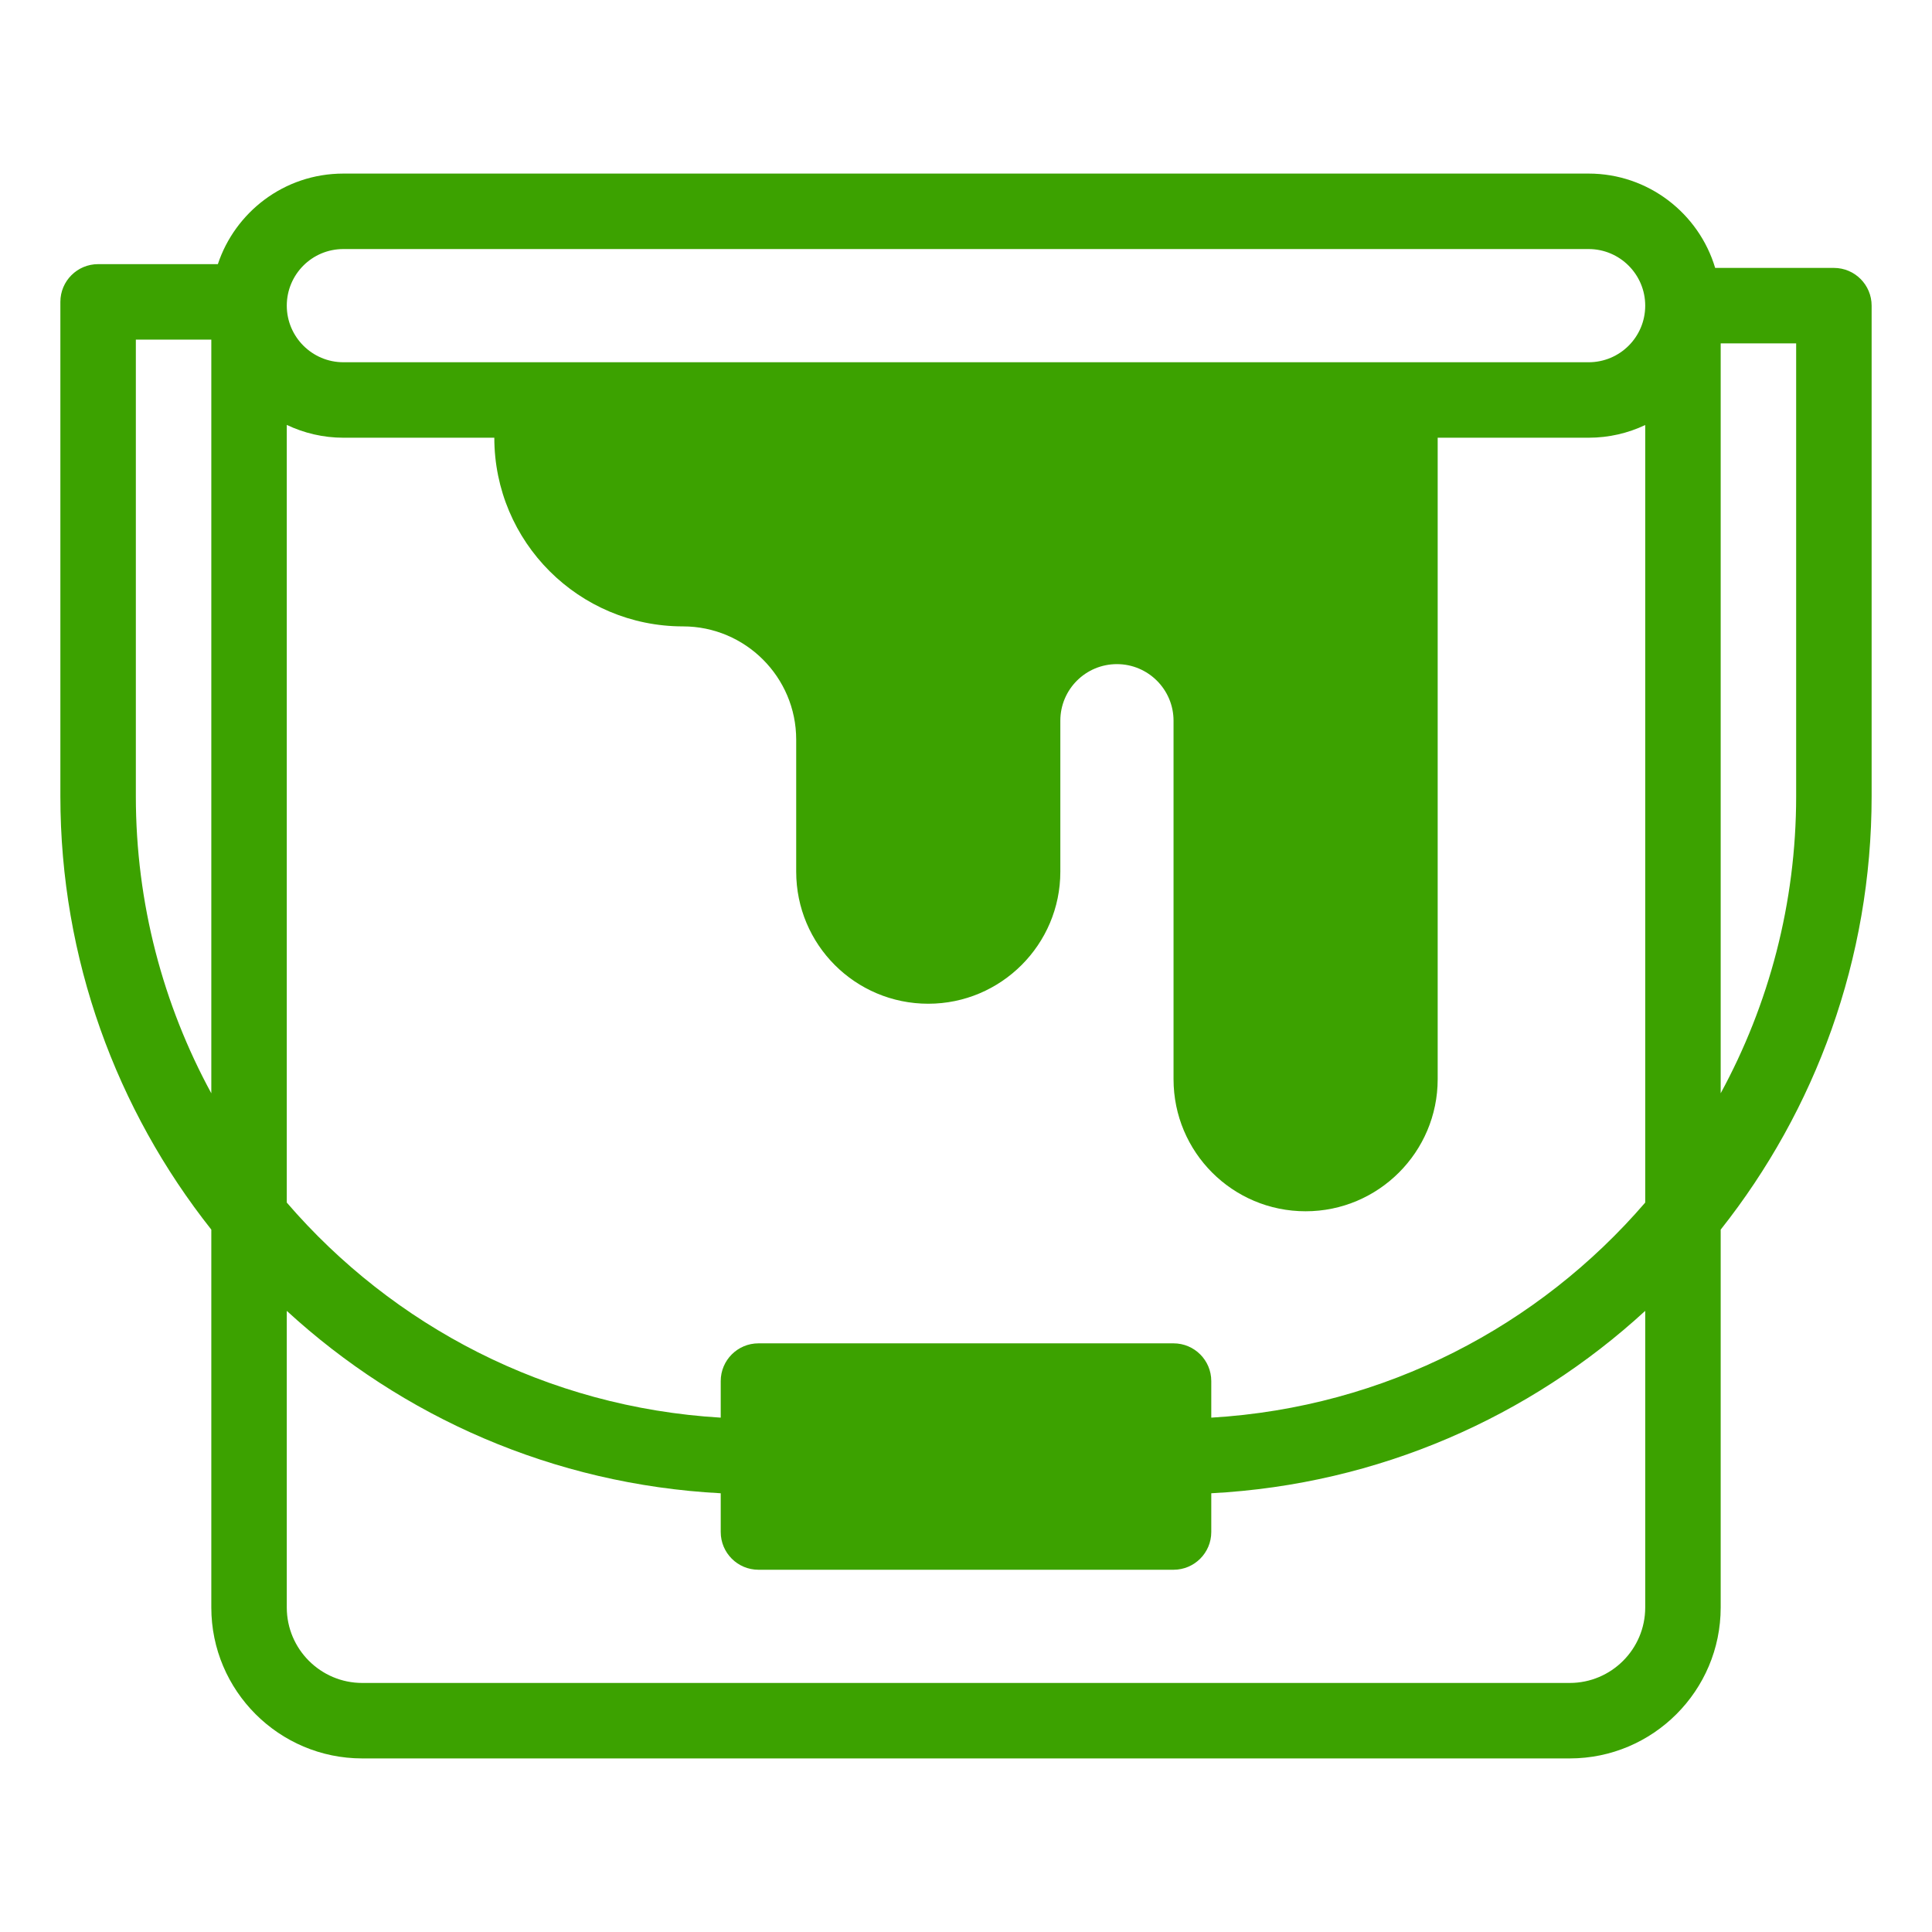 <svg xmlns="http://www.w3.org/2000/svg" xmlns:xlink="http://www.w3.org/1999/xlink" xmlns:svgjs="http://svgjs.dev/svgjs" viewBox="0 0 512 512" width="300" height="300"><g width="100%" height="100%" transform="matrix(1,0,0,1,0,0)"><g id="_x30_7_x2C__paint_bucket_x2C__paint_x2C__bucket_x2C__construction_and_tools_x2C__bucket_x2C__fill_color"><g><path d="m496 81c0-5.522-4.478-10-10-10h-31.463c-4.314-14.44-17.713-25-33.537-25h-330c-15.803 0-28.745 10.357-33.264 24h-31.736c-5.522 0-10 4.478-10 10v131c0 43.146 14.9 83.157 40 114.858v100.142c0 22.056 17.944 40 40 40h320c22.056 0 40-17.944 40-40v-100.137c25.091-31.678 40-71.675 40-114.863zm-185 275h-110c-5.522 0-10 4.478-10 10v9.692c-46.161-2.745-86.891-24.349-115-56.996v-206.091c4.59 2.185 9.692 3.395 15 3.395h40c0 27.623 22.376 50 50 50 16.542 0 30 13.458 30 30v35c0 19.354 15.652 35 35 35 19.299 0 35-15.701 35-35v-40c0-8.298 6.706-15 15-15 8.271 0 15 6.729 15 15v95c0 19.354 15.652 35 35 35 19.299 0 35-15.701 35-35v-170h40c5.371 0 10.455-1.209 15-3.365v206.057c-28.089 32.634-68.797 54.256-115 57v-9.692c0-5.522-4.478-10-10-10zm-220-290h330c8.271 0 15 6.729 15 15 0 8.298-6.706 15-15 15h-50c-13.086 0-260.191 0-280 0-8.271 0-15-6.729-15-15 0-8.232 6.647-15 15-15zm-55 145v-121h20v199.739c-12.769-23.477-20-50.334-20-78.739zm380 235h-320c-11.028 0-20-8.972-20-20v-78.606c30.494 28.015 70.502 45.984 115 48.338v10.268c0 5.522 4.478 10 10 10h110c5.522 0 10-4.478 10-10v-10.269c44.46-2.354 84.485-20.314 115-48.34v78.609c0 11.028-8.972 20-20 20zm60-235c0 28.381-7.229 55.241-20 78.728v-198.728h20z" fill="#3ca200" fill-opacity="1" data-original-color="#000000ff" stroke="none" stroke-opacity="1"></path></g></g><g id="Layer_1"></g></g></svg>